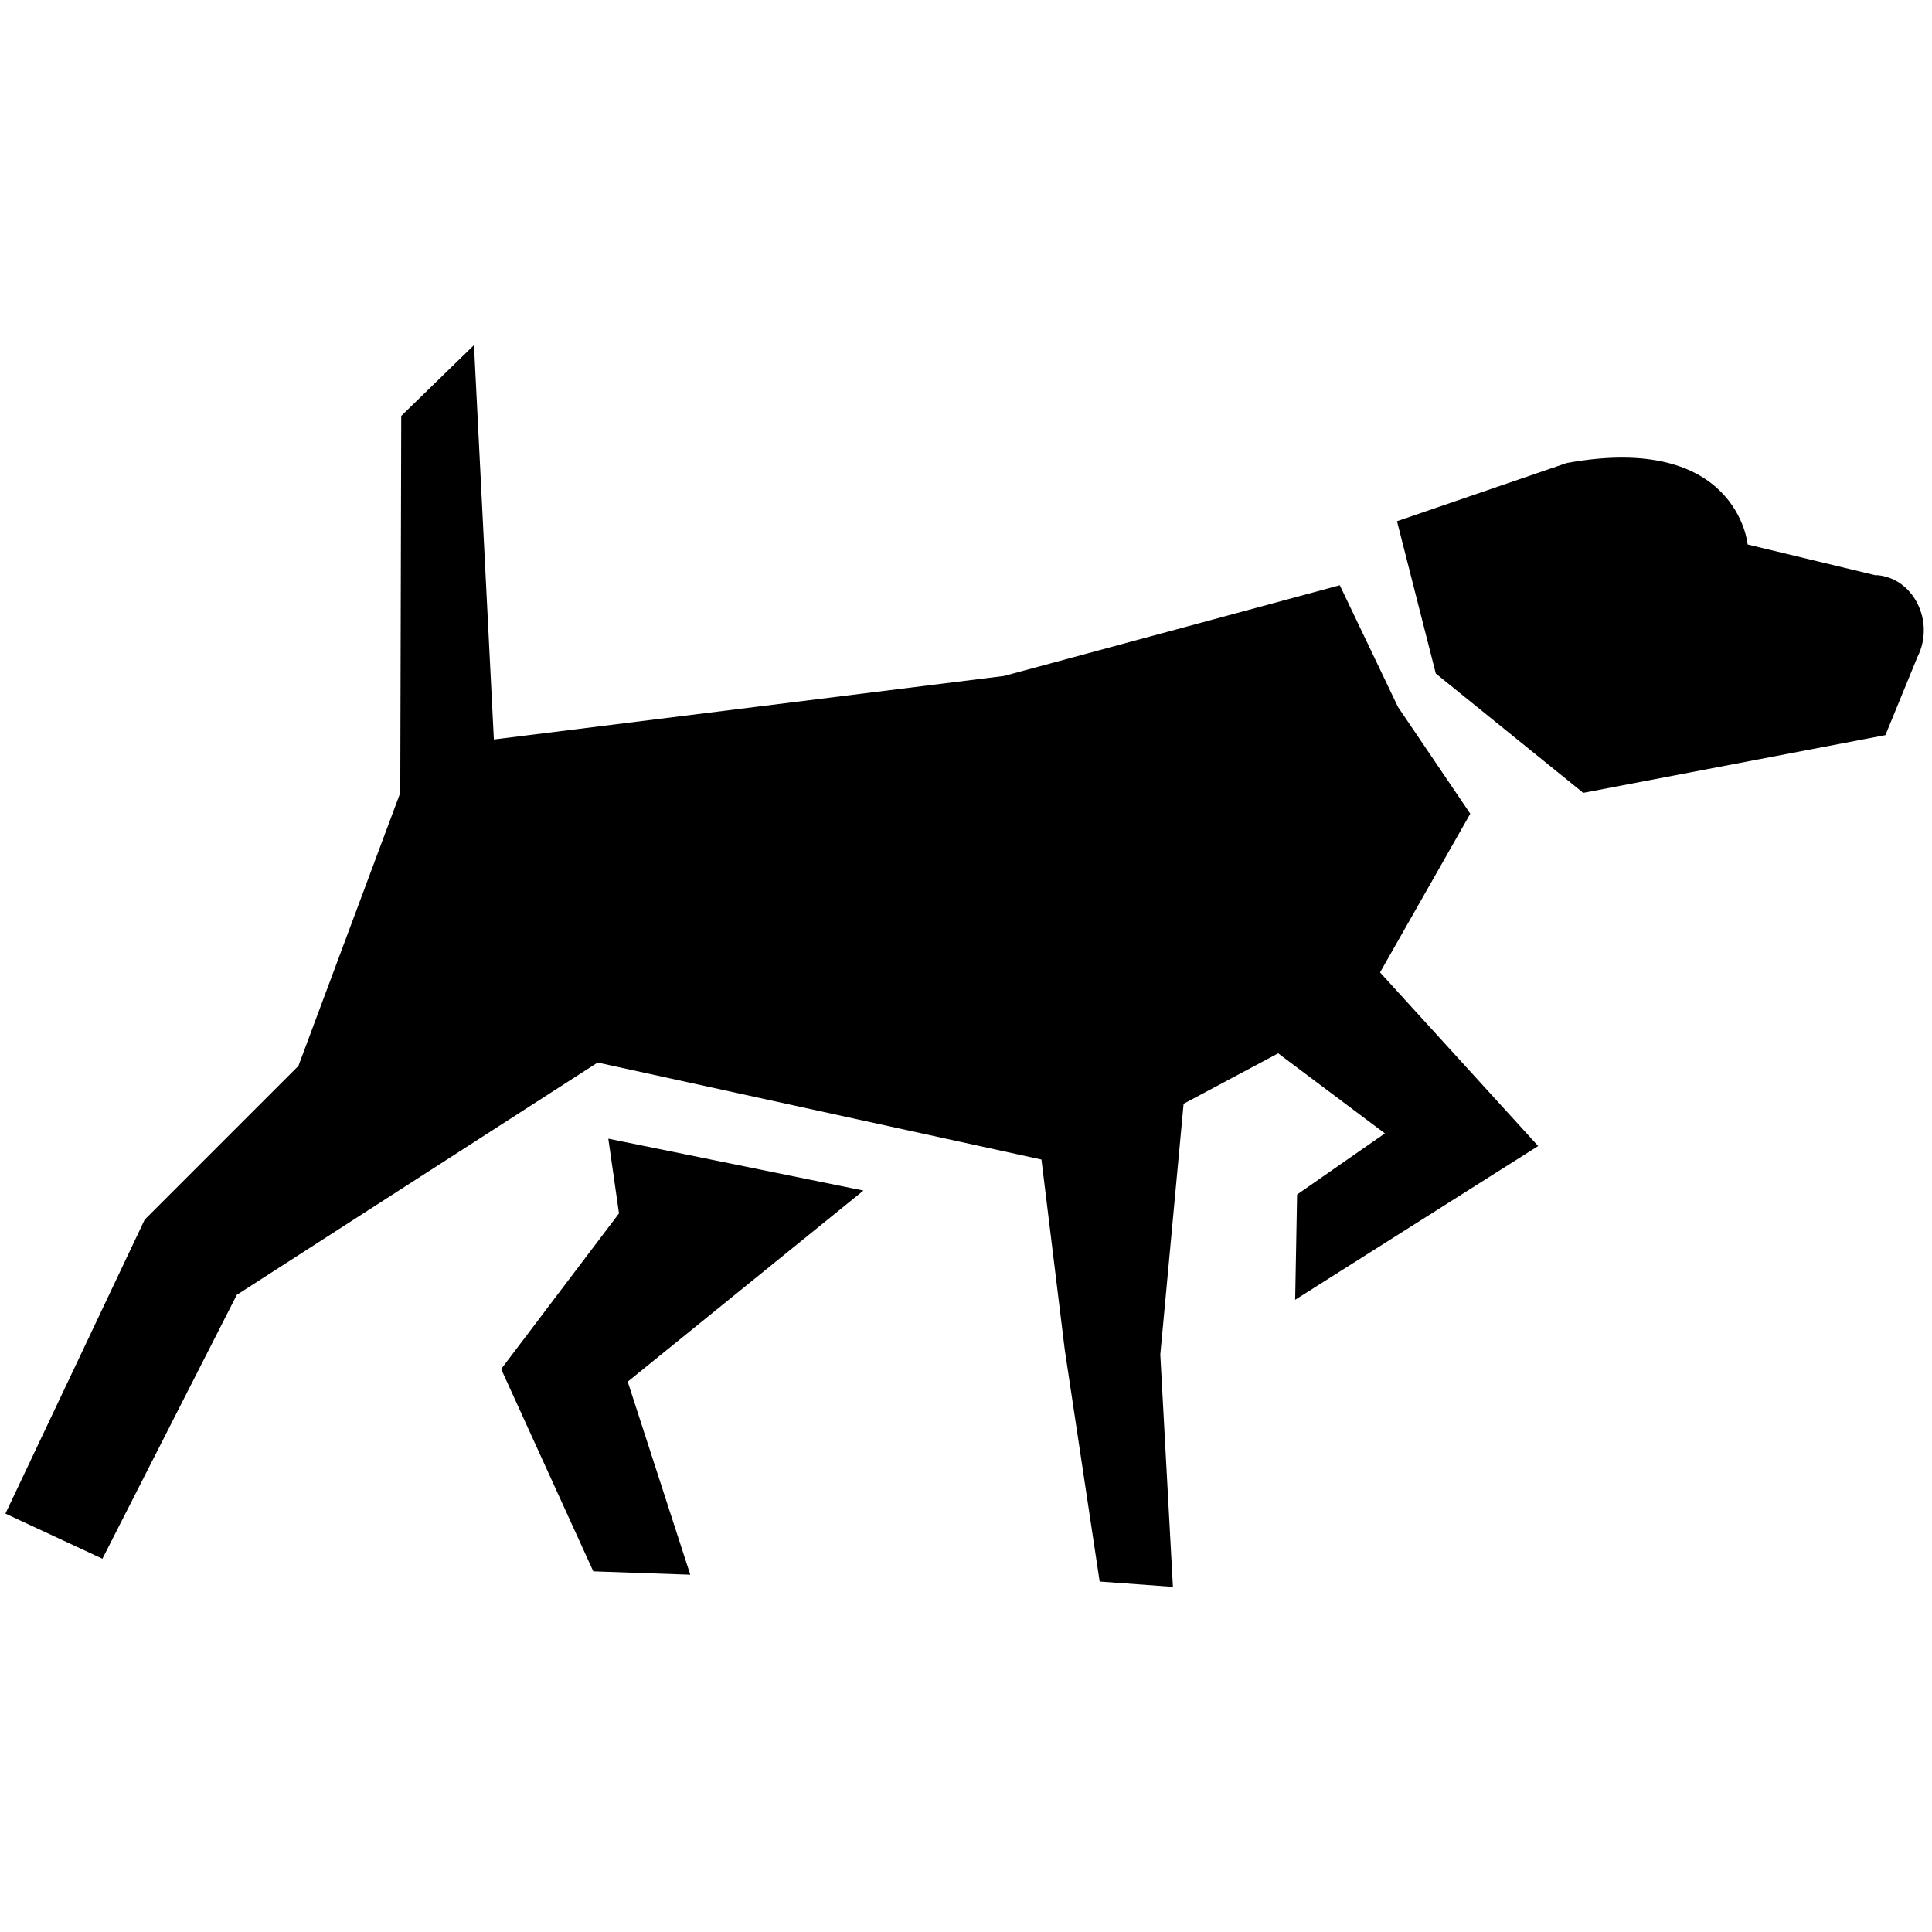 <?xml version="1.0" encoding="UTF-8"?>
<svg id="Layer_1" xmlns="http://www.w3.org/2000/svg" width="1in" height="1in" version="1.1" viewBox="0 0 72 72">
  <!-- Generator: Adobe Illustrator 29.1.0, SVG Export Plug-In . SVG Version: 2.1.0 Build 142)  -->
  <defs>
    <style>
      .st0 {
        fill-rule: evenodd;
      }
    </style>
  </defs>
  <path class="st0" d="M54.792,30.324l-2.693-3.977-2.169-4.537-12.509,3.38-19.016,2.368-.741-14.696-2.711,2.639-.036,14.045-3.796,10.177-5.73,5.73L.202,56.408l3.615,1.681,5.007-9.833,13.448-8.658,16.54,3.615.868,7.086,1.301,8.64,2.73.199-.47-8.658.868-9.345,3.525-1.88,3.977,2.983-3.272,2.278-.072,3.923,9.056-5.73-5.893-6.471,3.362-5.911ZM69.939,21.449l-4.808-1.157s-.38-4.194-6.742-3.037l-6.327,2.169,1.446,5.676,5.495,4.447,11.261-2.151,1.193-2.91c.669-1.32-.145-2.964-1.536-3.055l.018.018ZM23.068,45.219l-.398-2.784,9.508,1.934-8.785,7.122,2.332,7.194-3.615-.126-3.434-7.538,4.392-5.802Z"/>
</svg>